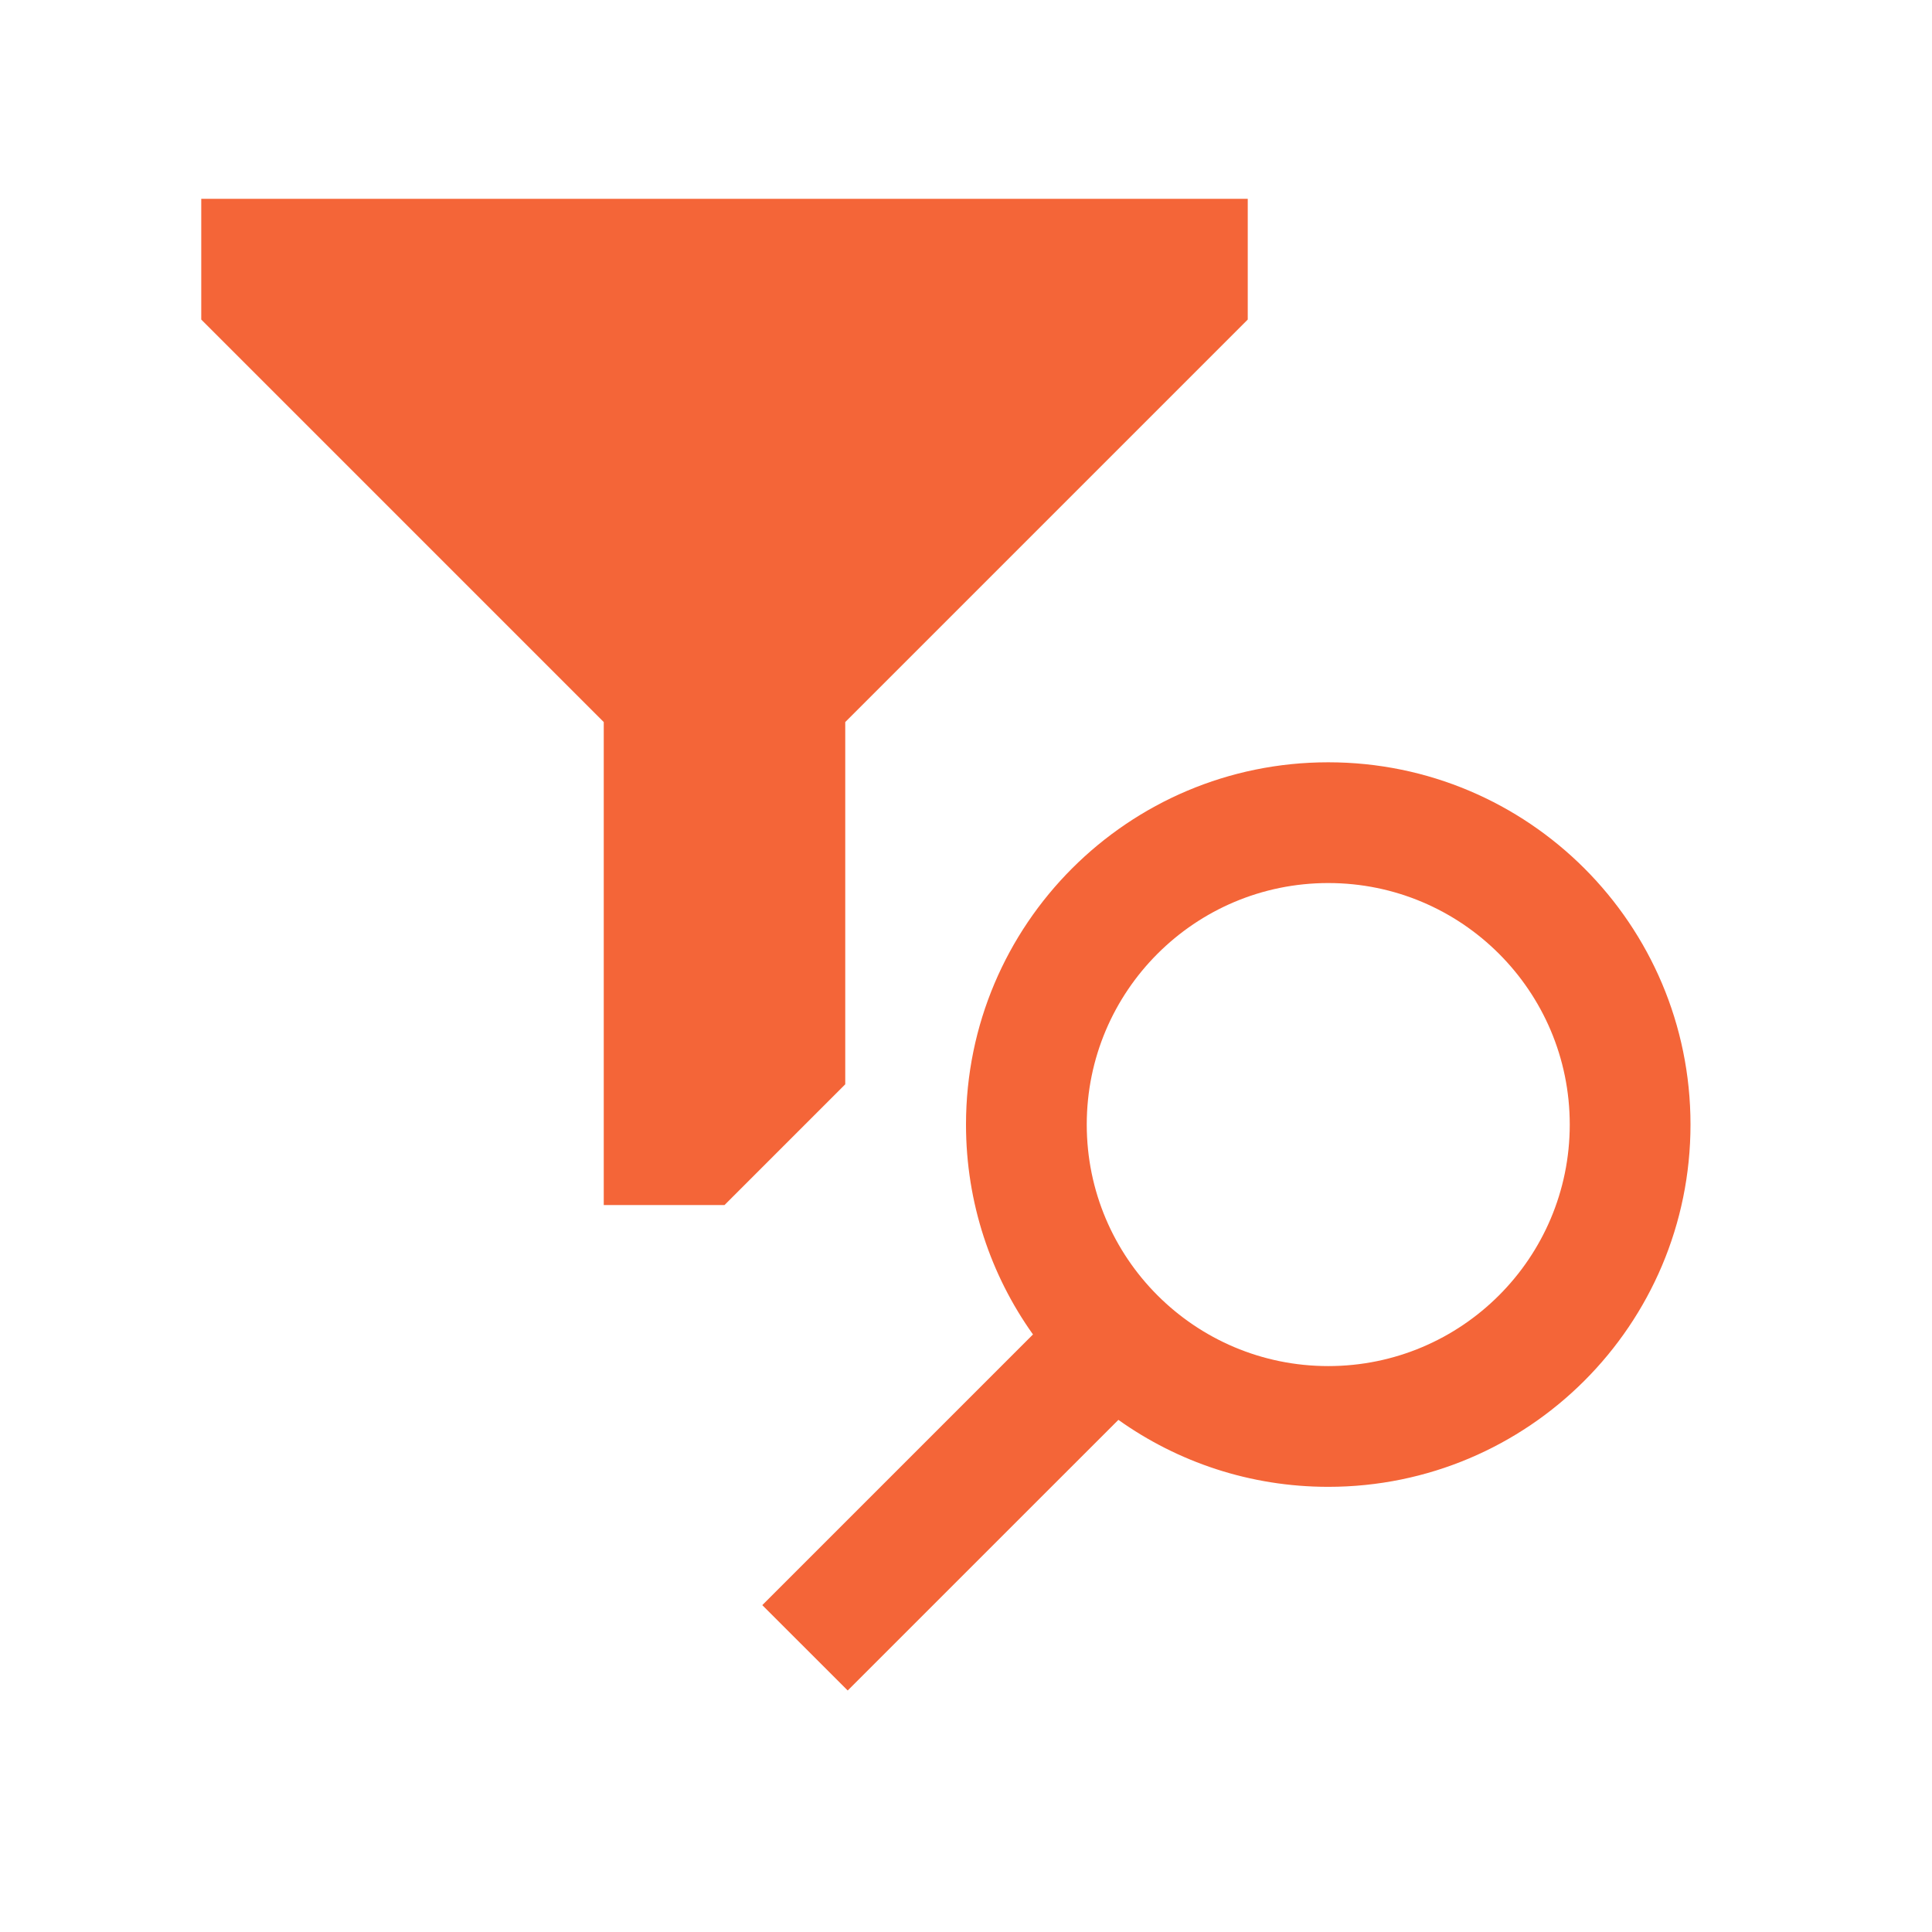 <svg width="48" height="48" viewBox="0 0 48 48" fill="none" xmlns="http://www.w3.org/2000/svg">
<path fill-rule="evenodd" clip-rule="evenodd" d="M33 18.939C37.971 18.939 42 22.969 42 27.939C42 32.91 37.971 36.94 33 36.94C31.056 36.94 29.257 36.323 27.786 35.276L21.061 42L18.939 39.879L25.664 33.154C24.616 31.683 24 29.883 24 27.939C24 22.969 28.029 18.939 33 18.939ZM33 21.939C29.686 21.939 27 24.626 27 27.939C27 31.253 29.686 33.94 33 33.94C36.314 33.94 39 31.253 39 27.939C39 24.626 36.314 21.939 33 21.939ZM31 4.939V7.939L21 17.939V26.939L18 29.939H15V17.939L5 7.939V4.939H31Z" fill="#F46538"/>
</svg>
